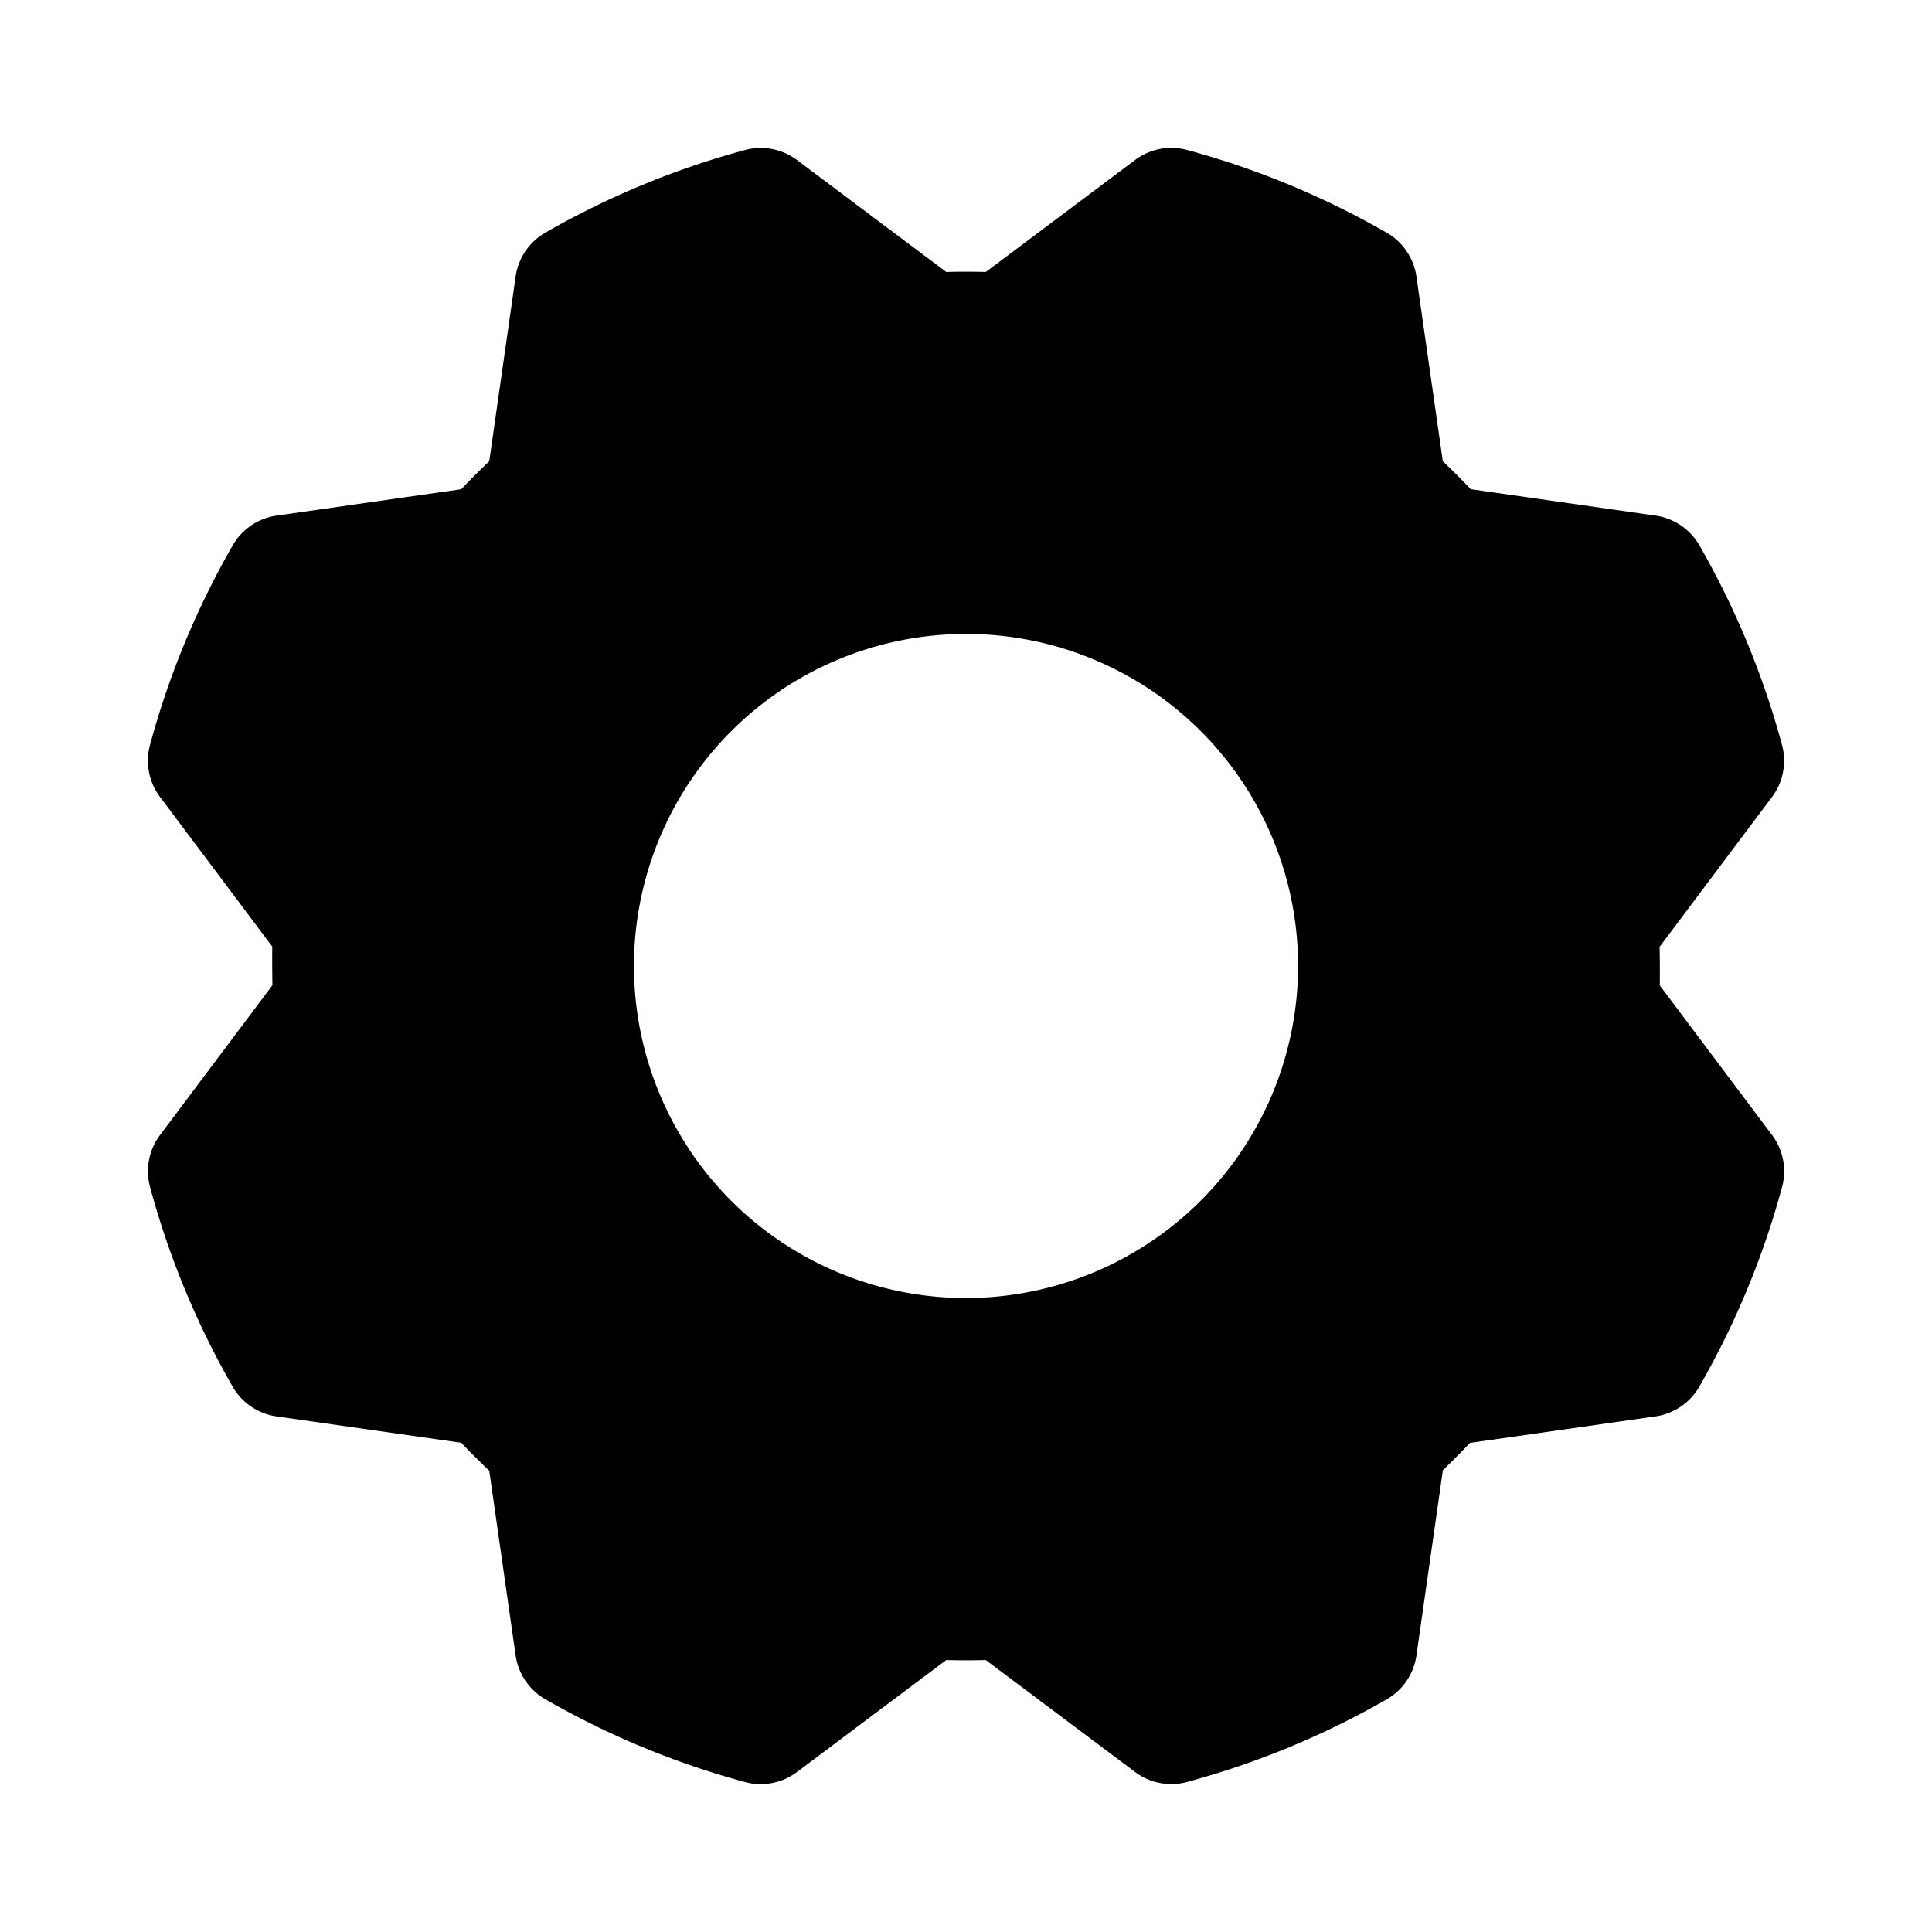 <?xml version="1.0" encoding="utf-8"?><!-- Скачано с сайта svg4.ru / Downloaded from svg4.ru -->
<svg fill="#000000" width="800px" height="800px" viewBox="0 0 256.001 256.001" id="Flat" xmlns="http://www.w3.org/2000/svg">
  <path d="M234.81,150.406l-14.878-19.835c.022-1.752.004-3.622-.021-5.114l14.893-19.856a8.001,8.001,0,0,0,1.324-6.885,111.464,111.464,0,0,0-10.951-26.461,8,8,0,0,0-5.806-3.935l-24.487-3.497q-1.798-1.903-3.703-3.704l-3.496-24.477a8,8,0,0,0-3.933-5.804,111.454,111.454,0,0,0-26.453-10.967,8.002,8.002,0,0,0-6.888,1.323L130.622,36.038c-1.744-.048-3.493-.048-5.237,0l-19.779-14.835a8.003,8.003,0,0,0-6.885-1.324A111.458,111.458,0,0,0,72.259,30.829a8.002,8.002,0,0,0-3.935,5.806L64.828,61.122q-1.902,1.798-3.704,3.704L36.647,68.321a8,8,0,0,0-5.804,3.932A111.454,111.454,0,0,0,19.876,98.708a7.998,7.998,0,0,0,1.323,6.888l14.878,19.835c-.022,1.752-.004,3.622.021,5.114l-14.893,19.856a8.001,8.001,0,0,0-1.324,6.885,111.465,111.465,0,0,0,10.951,26.461,8,8,0,0,0,5.806,3.935L61.126,191.177q1.798,1.903,3.703,3.704l3.496,24.477a8,8,0,0,0,3.933,5.804,111.454,111.454,0,0,0,26.453,10.967,8,8,0,0,0,6.888-1.323l19.788-14.843c1.744.049,3.493.049,5.237,0l19.779,14.835a7.999,7.999,0,0,0,6.885,1.324,111.458,111.458,0,0,0,26.461-10.95,8.002,8.002,0,0,0,3.935-5.806l3.505-24.545c1.255-1.224,2.563-2.558,3.601-3.631l24.571-3.51a8,8,0,0,0,5.804-3.932,111.454,111.454,0,0,0,10.967-26.454A7.998,7.998,0,0,0,234.81,150.406ZM128.004,172a44,44,0,1,1,44-44A44.05,44.05,0,0,1,128.004,172Z"/>
</svg>